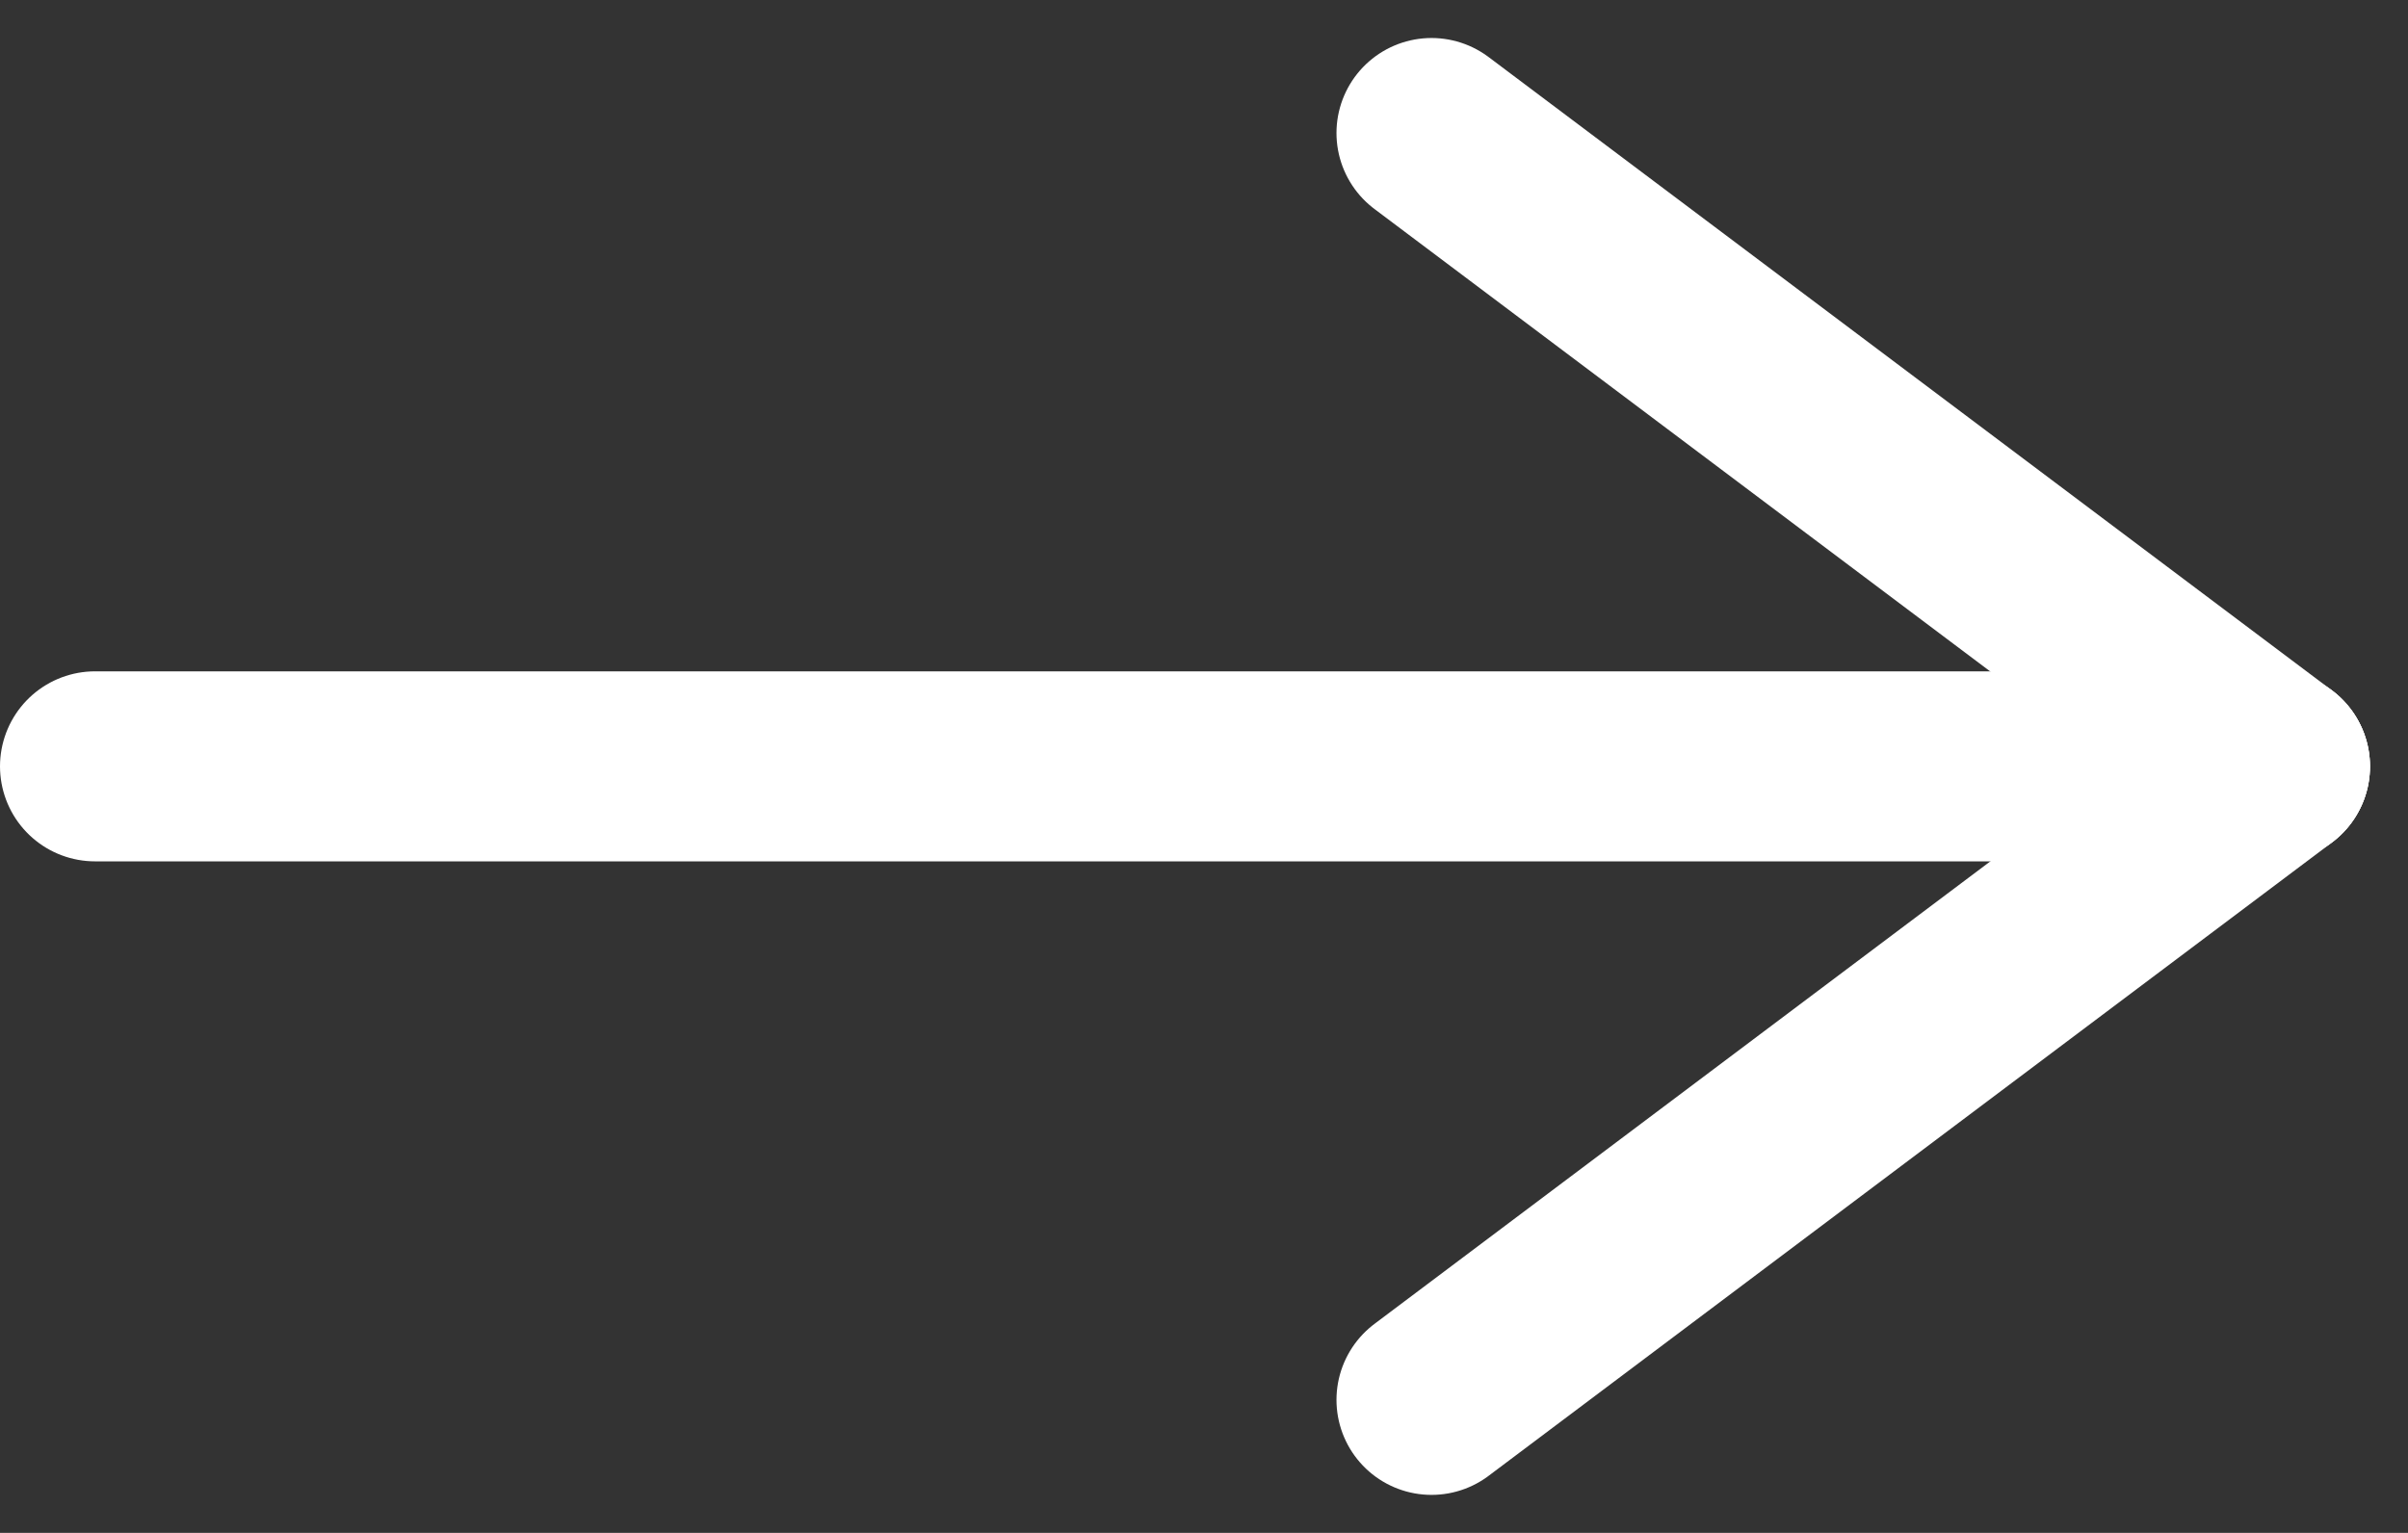 <svg xmlns="http://www.w3.org/2000/svg" width="25.338" height="16.134" viewBox="0 0 25.338 16.134">
  <rect x="0" y="0" width="25.338" height="16.134" fill="#333333" stroke="none"/>
  <g id="Groupe_17340" data-name="Groupe 17340" transform="translate(21.063 1.4)">
    <line id="Ligne_37" data-name="Ligne 37" x1="8.875" y1="6.667" transform="translate(-6 0)" fill="none" stroke="#fff" stroke-linecap="round" stroke-width="2"/>
    <line id="Ligne_123" data-name="Ligne 123" x1="22.938" transform="translate(-20.063 6.666)" fill="none" stroke="#fff" stroke-linecap="round" stroke-width="2"/>
    <line id="Ligne_38" data-name="Ligne 38" x1="8.875" y2="6.667" transform="translate(-6 6.667)" fill="none" stroke="#fff" stroke-linecap="round" stroke-width="2"/>
  </g>
</svg>
